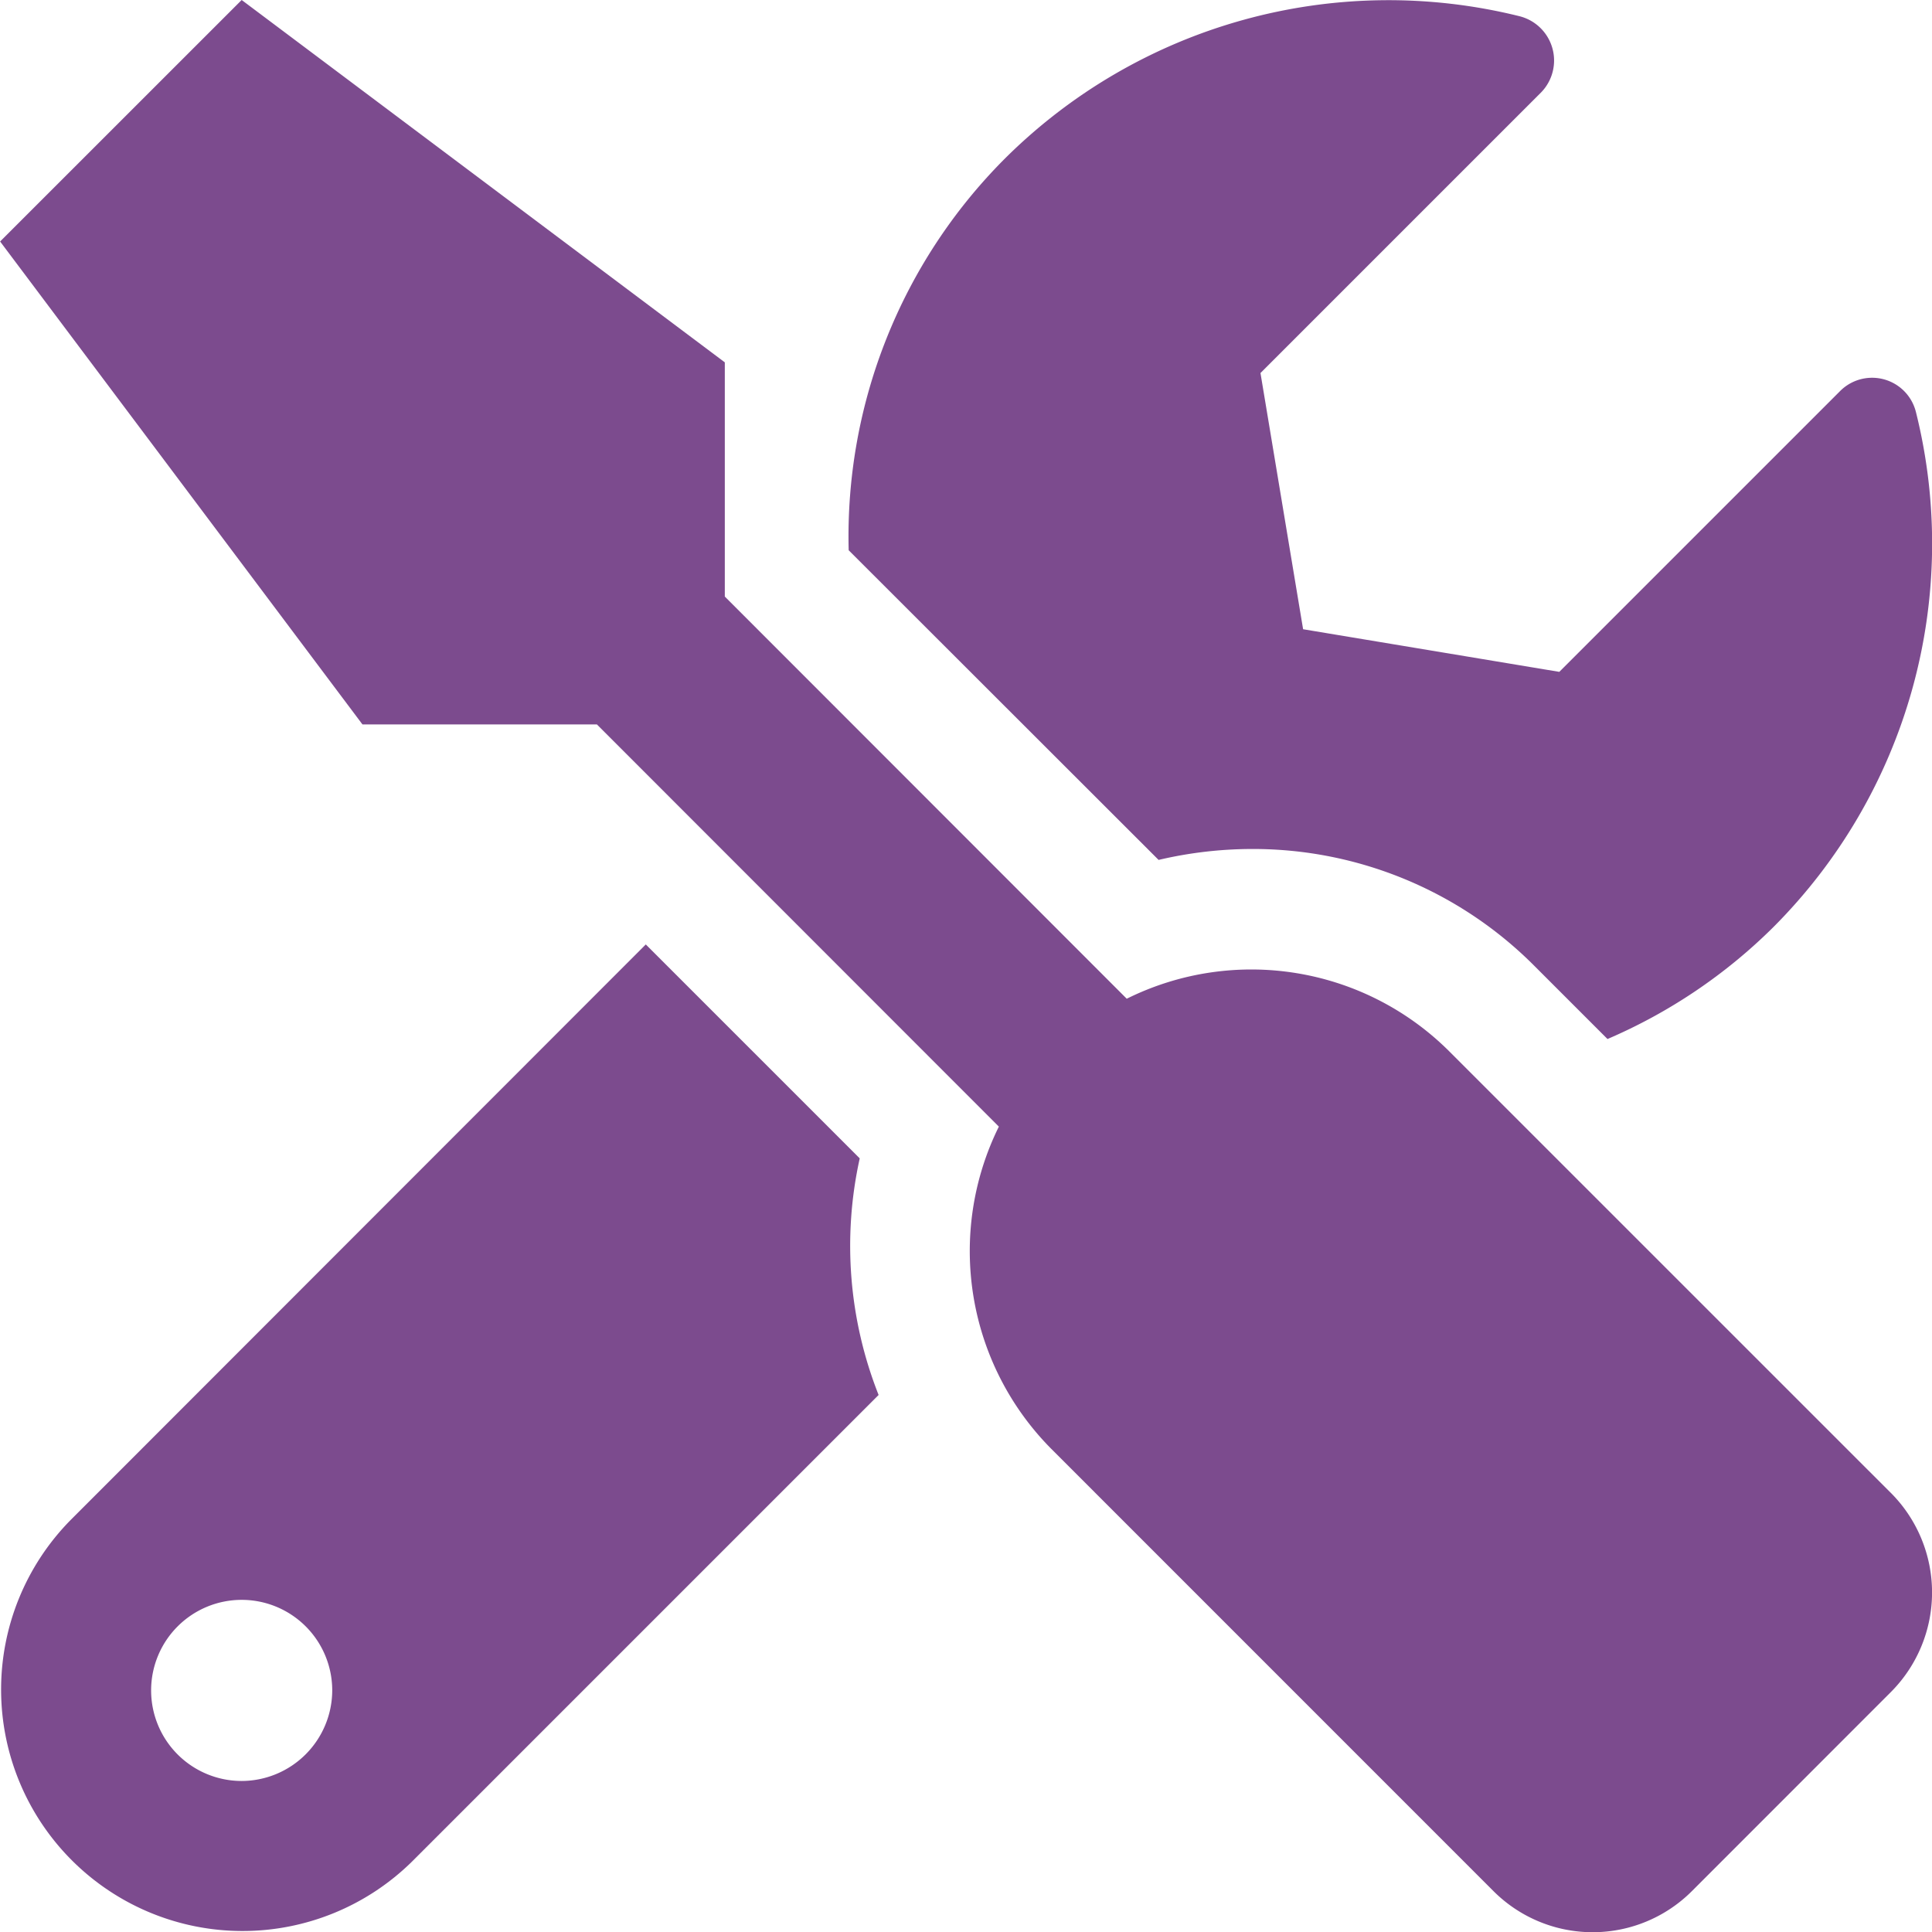 <svg xmlns="http://www.w3.org/2000/svg" width="63.45" height="63.453" viewBox="0 0 63.45 63.453">
  <path id="Icon_awesome-tools" data-name="Icon awesome-tools" d="M62.1,49.035,47.588,34.524A9.2,9.2,0,0,0,37,32.8L23.8,19.592V11.9L7.933,0,0,7.931,11.9,23.792h7.7L32.8,37a9.221,9.221,0,0,0,1.722,10.583L49.037,62.1a4.607,4.607,0,0,0,6.531,0L62.1,55.565a4.63,4.63,0,0,0,0-6.531ZM41.107,27.882a13.038,13.038,0,0,1,9.282,3.841l2.4,2.4a17.541,17.541,0,0,0,5.428-3.656,17.821,17.821,0,0,0,4.7-16.94,1.483,1.483,0,0,0-2.491-.682l-9.22,9.22-8.414-1.4-1.4-8.414,9.22-9.22A1.5,1.5,0,0,0,49.9.533a17.851,17.851,0,0,0-16.927,4.7,17.561,17.561,0,0,0-5.105,12.838L38.046,28.241a13.5,13.5,0,0,1,3.061-.359ZM28.231,38.043l-7.026-7.026L2.32,49.915A7.93,7.93,0,0,0,13.535,61.129L28.851,45.813a13.307,13.307,0,0,1-.62-7.77ZM7.933,58.49a2.974,2.974,0,1,1,2.974-2.974A2.983,2.983,0,0,1,7.933,58.49Z" transform="translate(0.004)" fill="#7c4b8e"/>
</svg>
